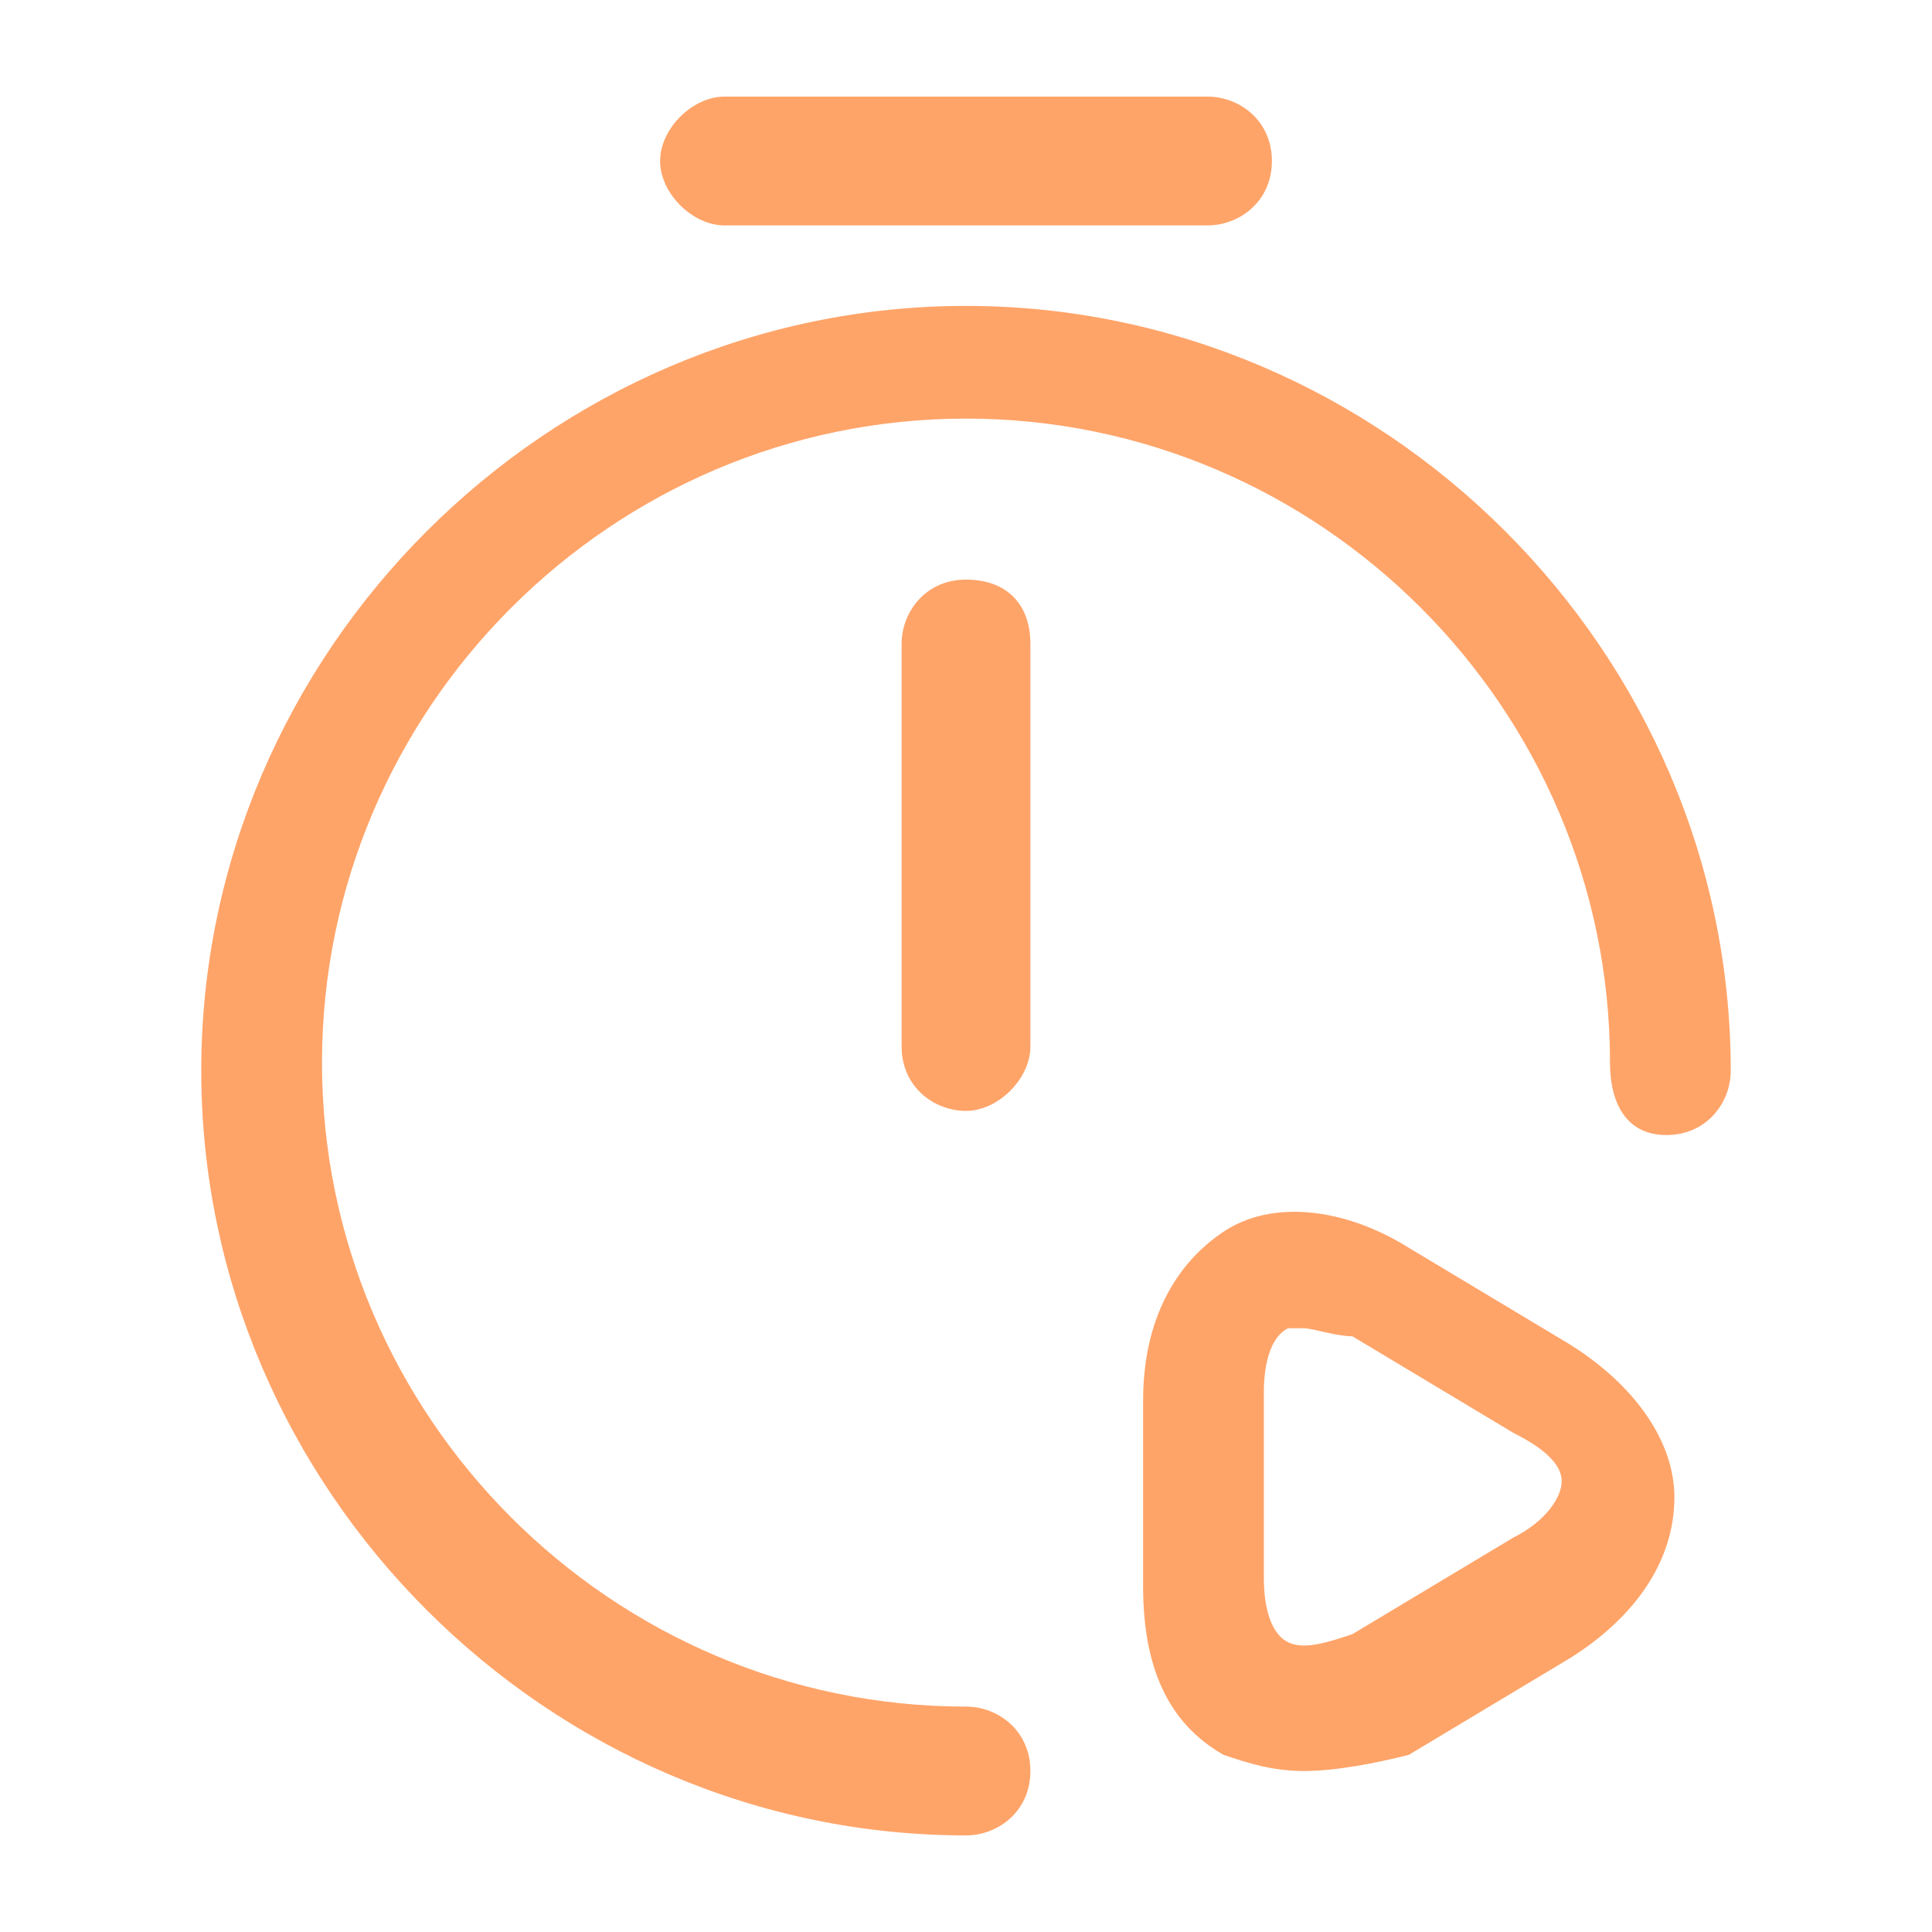 <?xml version="1.0" encoding="UTF-8"?> <!-- Generator: Adobe Illustrator 28.0.0, SVG Export Plug-In . SVG Version: 6.00 Build 0) --> <svg xmlns="http://www.w3.org/2000/svg" xmlns:xlink="http://www.w3.org/1999/xlink" id="Слой_1" x="0px" y="0px" viewBox="0 0 24 24" style="enable-background:new 0 0 24 24;" xml:space="preserve"> <style type="text/css"> .st0{fill:#FFA469;} </style> <path class="st0" d="M12,13.8c-0.4,0-0.8-0.3-0.8-0.8V8c0-0.4,0.3-0.8,0.8-0.8s0.8,0.3,0.8,0.8v5C12.8,13.4,12.4,13.8,12,13.8z"></path> <path class="st0" d="M12,22.8c-5.2,0-9.5-4.3-9.5-9.5S6.8,3.8,12,3.8s9.5,4.3,9.5,9.5c0,0.4-0.3,0.8-0.8,0.8S20,13.7,20,13.2 c0-4.4-3.6-8-8-8s-8,3.6-8,8s3.6,8,8,8c0.4,0,0.8,0.3,0.8,0.8S12.4,22.8,12,22.8z"></path> <path class="st0" d="M15,2.8H9C8.6,2.8,8.2,2.4,8.2,2S8.6,1.2,9,1.2h6c0.4,0,0.8,0.3,0.8,0.8S15.4,2.8,15,2.8z"></path> <path class="st0" d="M16.2,22c-0.4,0-0.7-0.1-1-0.2c-0.7-0.4-1-1.1-1-2.1v-2.3c0-1,0.4-1.7,1-2.1s1.5-0.3,2.3,0.2l2,1.2 c0.8,0.5,1.3,1.2,1.3,1.9c0,0.8-0.5,1.5-1.3,2l-2,1.2C17.1,21.9,16.6,22,16.2,22z M16.2,16.5c-0.1,0-0.2,0-0.2,0 c-0.2,0.1-0.3,0.4-0.3,0.8v2.3c0,0.4,0.1,0.7,0.3,0.8c0.2,0.1,0.5,0,0.8-0.1l2-1.2c0.4-0.2,0.6-0.5,0.6-0.7s-0.2-0.4-0.6-0.6l-2-1.2 C16.6,16.6,16.3,16.5,16.2,16.5z"></path> </svg> 